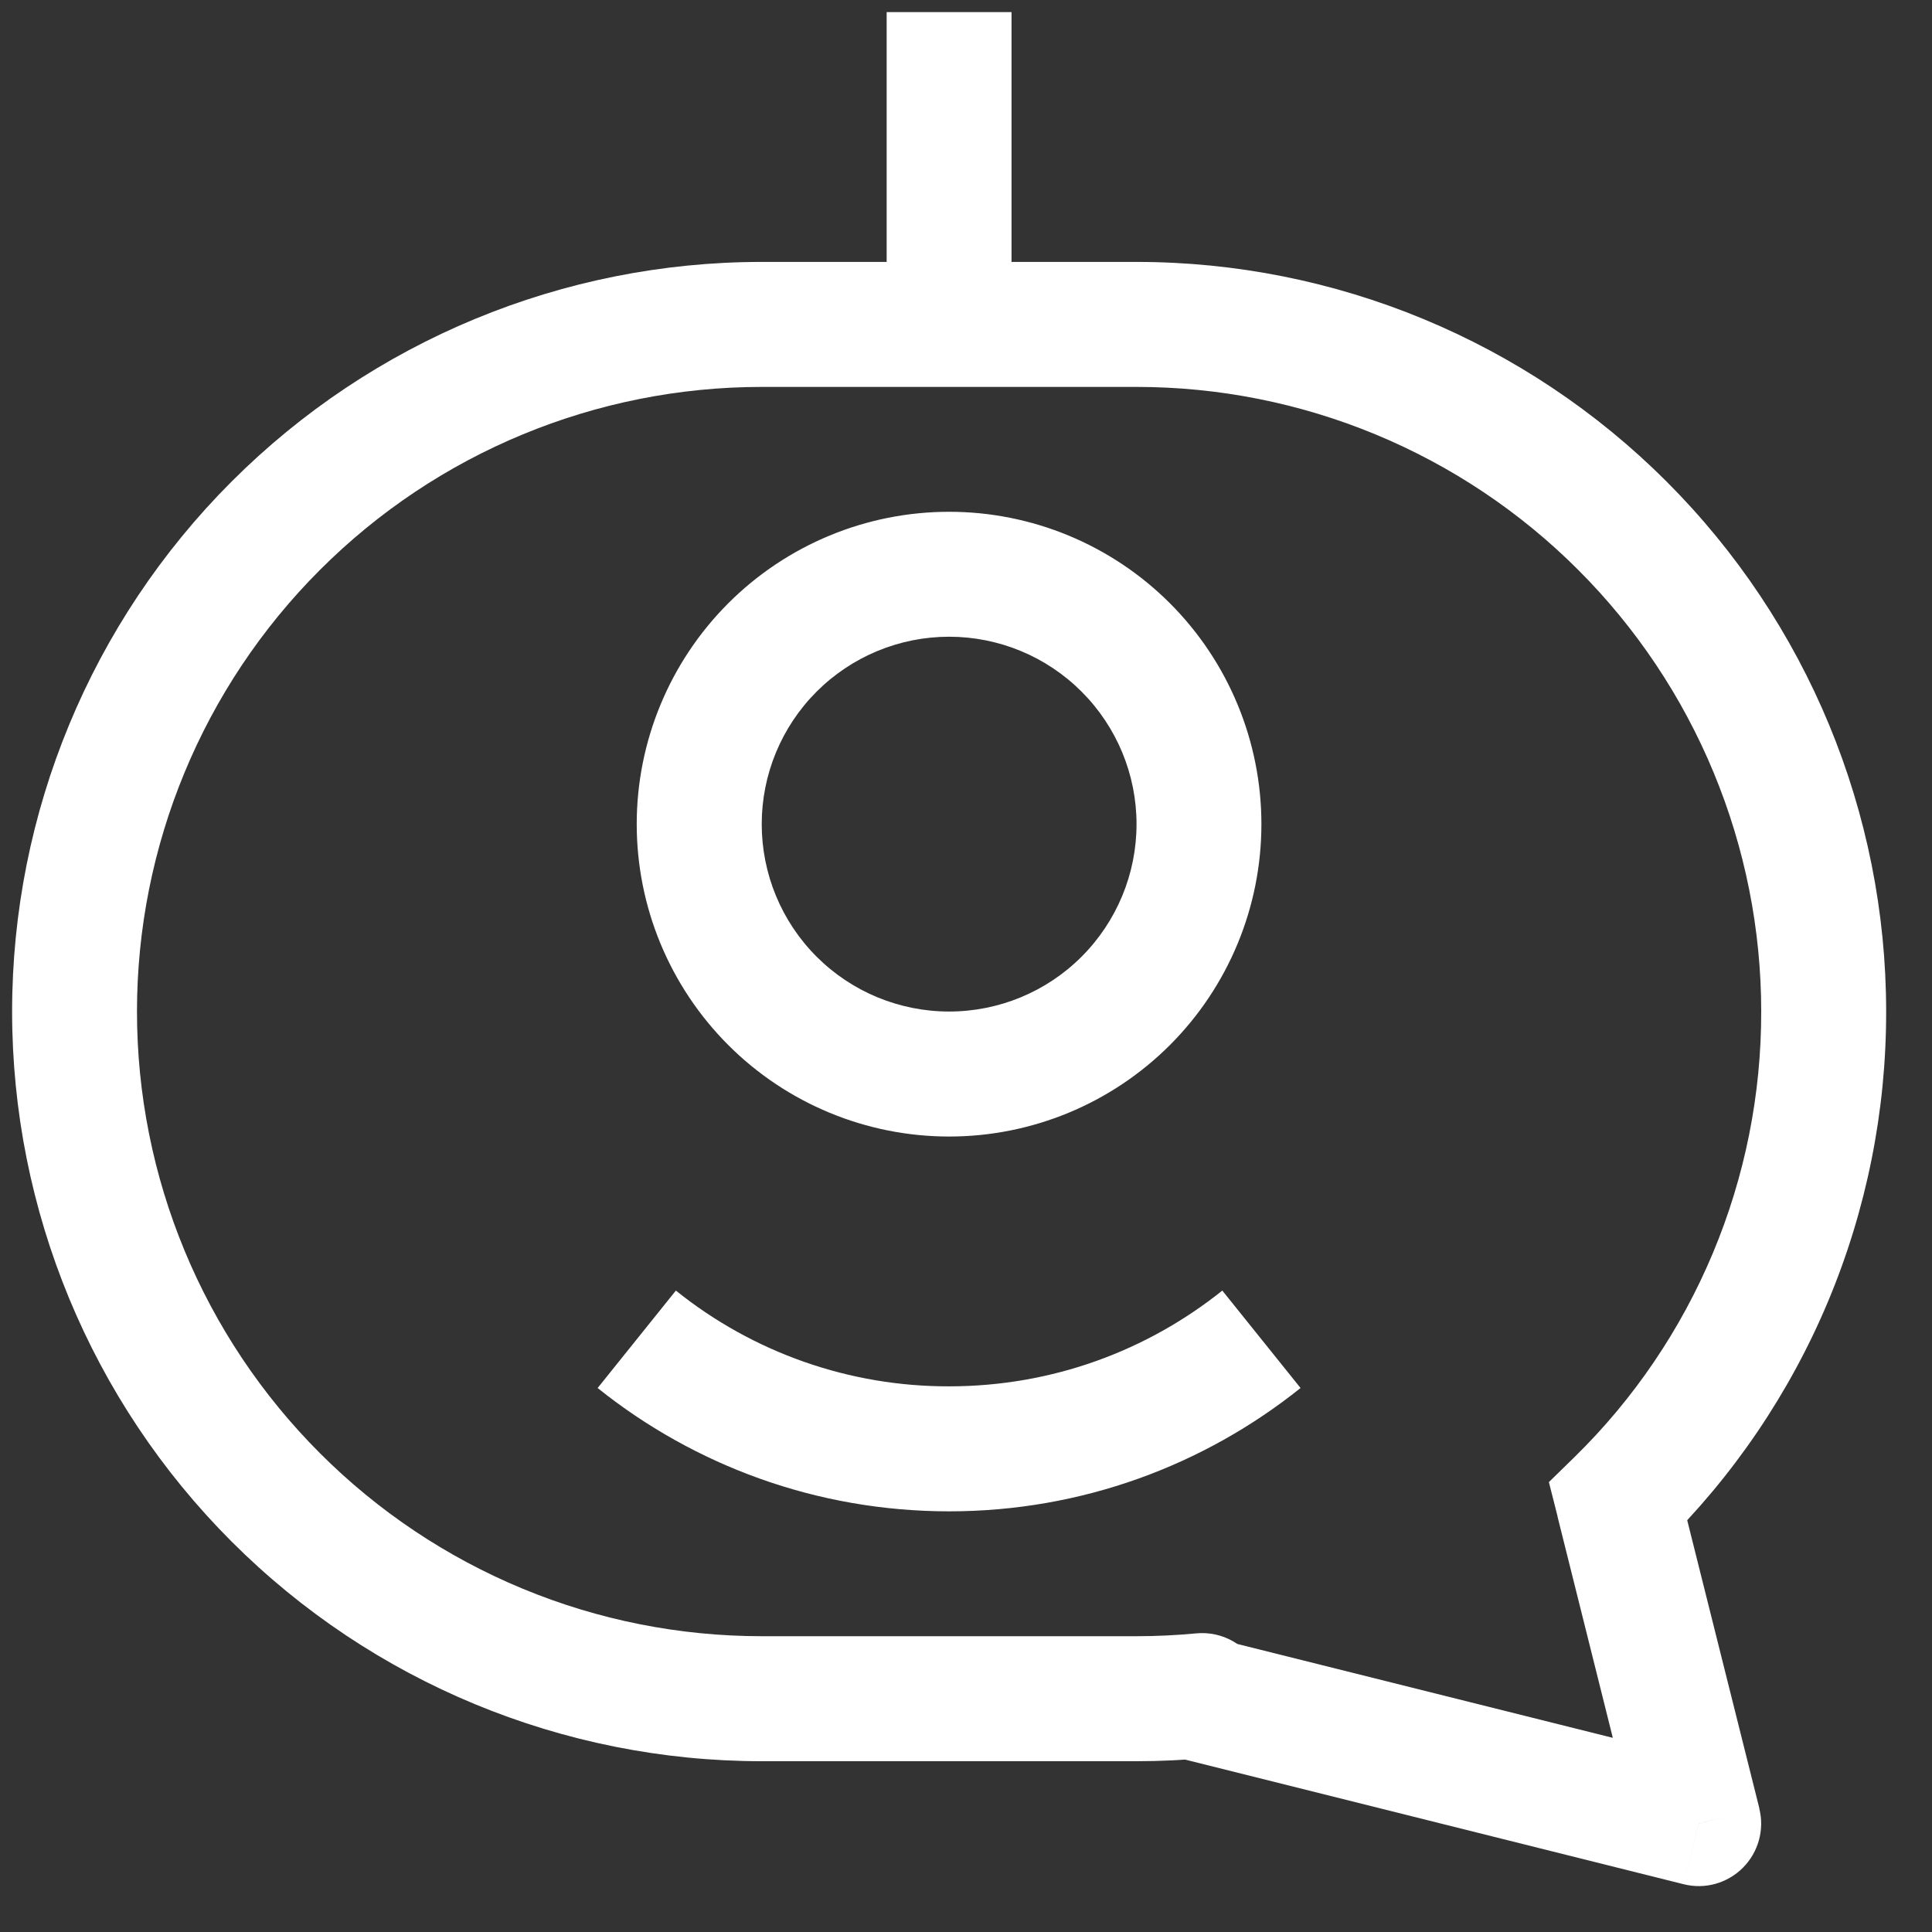 <svg width="30" height="30" viewBox="0 0 30 30" fill="none" xmlns="http://www.w3.org/2000/svg">
<rect x="0" y="0" width="30" height="30" fill="#333333" stroke="none"/>
<path d="M25.128 23.316L24.449 22.625L24.051 23.014L24.187 23.551L25.128 23.316ZM26.378 28.317L26.143 29.258C26.305 29.299 26.475 29.297 26.637 29.252C26.798 29.207 26.945 29.121 27.063 29.003C27.181 28.885 27.267 28.738 27.312 28.576C27.357 28.415 27.359 28.245 27.318 28.083L26.378 28.317ZM18.617 26.378L17.931 25.691L16.72 26.903L18.383 27.318L18.617 26.378ZM18.666 26.329L19.351 27.016C19.492 26.875 19.587 26.694 19.622 26.497C19.656 26.3 19.629 26.097 19.544 25.916C19.459 25.735 19.321 25.585 19.147 25.486C18.974 25.387 18.774 25.344 18.575 25.363L18.666 26.329ZM13.768 0.188V5.037H15.707V0.188H13.768ZM17.648 4.067H11.828V6.008H17.648V4.067ZM29.288 15.707C29.288 12.62 28.061 9.66 25.878 7.477C23.695 5.294 20.735 4.067 17.648 4.067V6.008C18.921 6.008 20.183 6.258 21.36 6.746C22.536 7.233 23.606 7.948 24.506 8.849C25.407 9.749 26.122 10.819 26.609 11.995C27.097 13.172 27.348 14.434 27.348 15.707H29.288ZM25.807 24.009C26.911 22.927 27.788 21.634 28.386 20.209C28.983 18.783 29.29 17.254 29.288 15.707H27.348C27.35 16.996 27.095 18.27 26.597 19.459C26.099 20.647 25.37 21.724 24.449 22.625L25.807 24.009ZM27.32 28.083L26.067 23.079L24.185 23.549L25.435 28.55L27.32 28.083ZM18.383 27.318L26.143 29.258L26.612 27.377L18.852 25.437L18.383 27.318ZM17.979 25.644L17.931 25.691L19.304 27.062L19.351 27.016L17.979 25.644ZM17.648 27.348C18.023 27.348 18.392 27.33 18.757 27.295L18.575 25.363C18.267 25.392 17.957 25.407 17.648 25.407V27.348ZM11.828 27.348H17.648V25.407H11.828V27.348ZM0.188 15.707C0.188 18.795 1.414 21.755 3.597 23.938C5.78 26.121 8.74 27.348 11.828 27.348V25.407C10.554 25.407 9.292 25.157 8.115 24.669C6.939 24.182 5.869 23.467 4.969 22.566C3.149 20.747 2.127 18.28 2.127 15.707H0.188ZM11.828 4.067C8.74 4.067 5.78 5.294 3.597 7.477C1.414 9.66 0.188 12.62 0.188 15.707H2.127C2.127 13.135 3.149 10.668 4.969 8.849C6.788 7.029 9.255 6.008 11.828 6.008V4.067ZM14.738 15.707C13.966 15.707 13.226 15.401 12.68 14.855C12.134 14.309 11.828 13.569 11.828 12.797H9.887C9.887 14.084 10.399 15.317 11.308 16.227C12.218 17.137 13.451 17.648 14.738 17.648V15.707ZM17.648 12.797C17.648 13.569 17.341 14.309 16.795 14.855C16.25 15.401 15.509 15.707 14.738 15.707V17.648C16.024 17.648 17.257 17.137 18.167 16.227C19.076 15.317 19.587 14.084 19.587 12.797H17.648ZM14.738 9.887C15.509 9.887 16.25 10.194 16.795 10.74C17.341 11.286 17.648 12.026 17.648 12.797H19.587C19.587 11.511 19.076 10.278 18.167 9.368C17.257 8.458 16.024 7.947 14.738 7.947V9.887ZM14.738 7.947C13.451 7.947 12.218 8.458 11.308 9.368C10.399 10.278 9.887 11.511 9.887 12.797H11.828C11.828 12.026 12.134 11.286 12.68 10.74C13.226 10.194 13.966 9.887 14.738 9.887V7.947ZM14.738 23.468C16.802 23.468 18.699 22.75 20.195 21.553L18.98 20.04C17.816 20.971 16.344 21.527 14.738 21.527V23.468ZM9.28 21.553C10.774 22.75 12.675 23.468 14.738 23.468V21.527C13.195 21.531 11.697 21.006 10.495 20.04L9.28 21.553Z" fill="white"/>
</svg>
